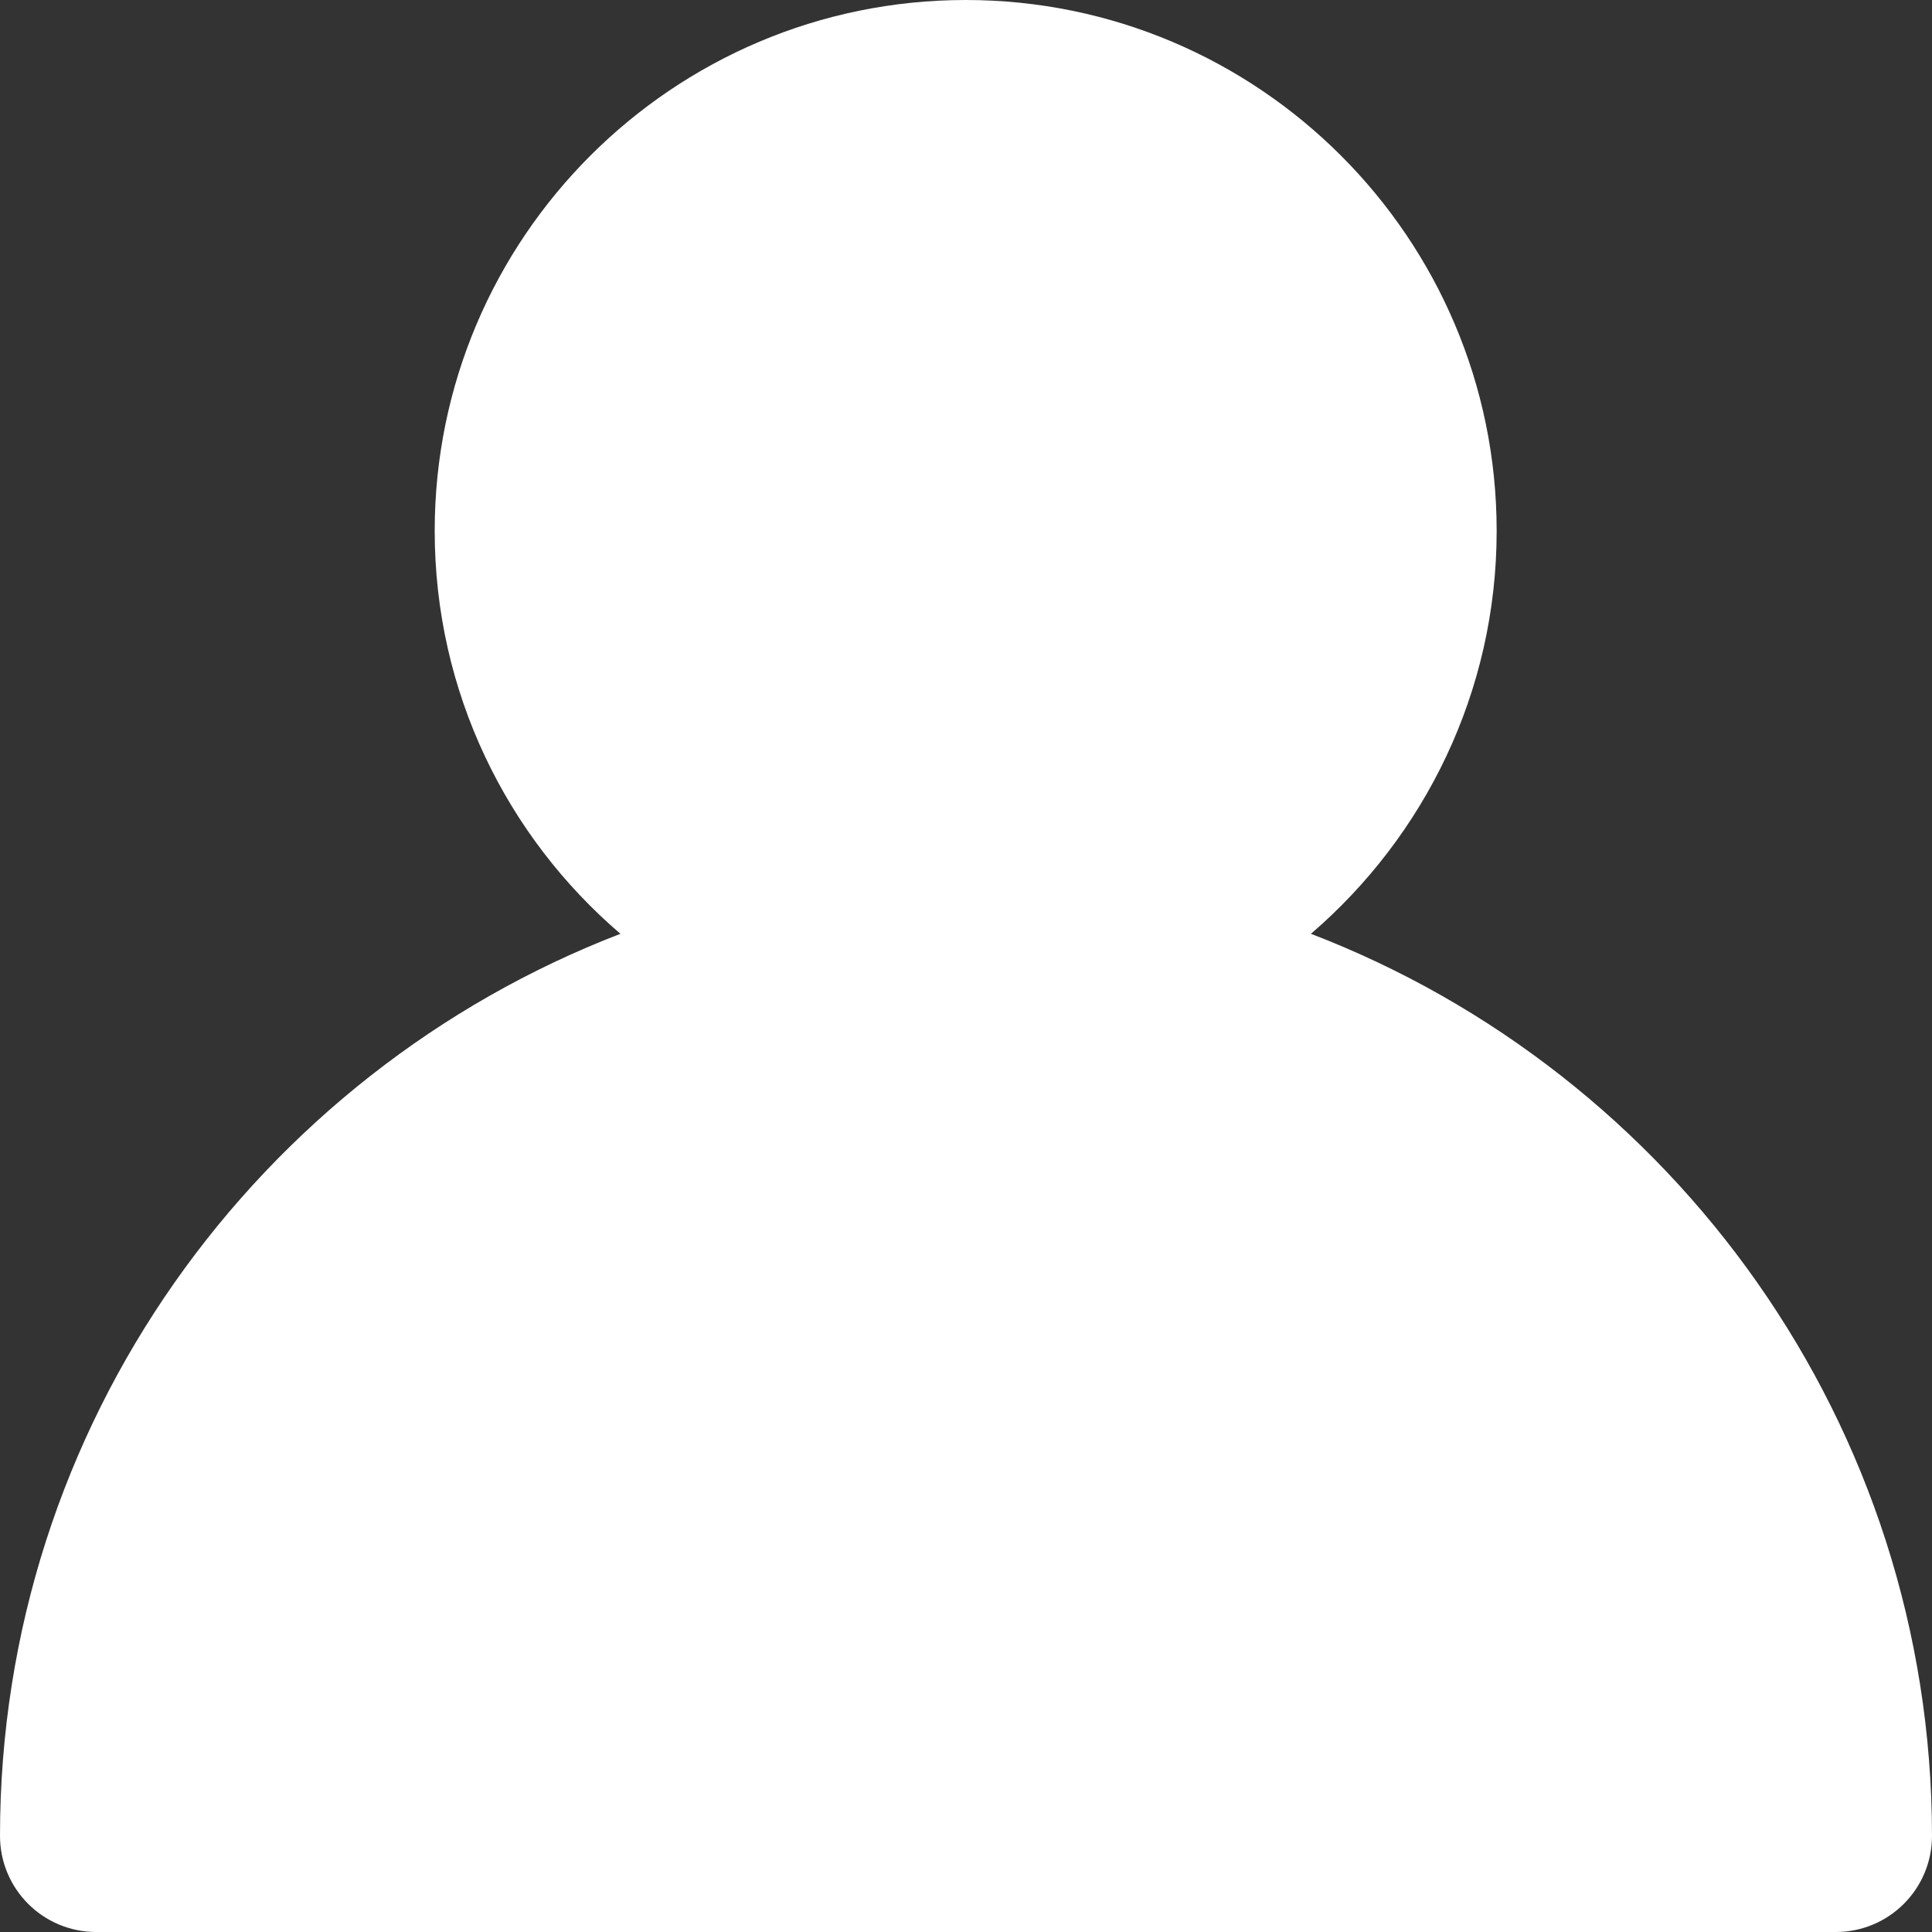 <svg width="15" height="15" viewBox="0 0 15 15" fill="none" xmlns="http://www.w3.org/2000/svg">
<rect x="0" y="0" width="15" height="15" fill="#333333" stroke="none"/>
<g id="Group 136231">
<path id="Vector" d="M1.536 13.504C1.904 10.544 4.436 8.244 7.495 8.244C10.554 8.244 13.086 10.544 13.454 13.504H1.536ZM7.498 1.491C8.947 1.491 10.126 2.671 10.126 4.12C10.126 5.569 8.947 6.748 7.498 6.748C6.048 6.748 4.869 5.569 4.869 4.12C4.866 2.671 6.046 1.491 7.498 1.491ZM10.178 7.25C11.058 6.494 11.62 5.373 11.62 4.122C11.62 1.847 9.77 0 7.498 0C5.225 0 3.375 1.847 3.375 4.122C3.375 5.373 3.934 6.494 4.817 7.25C2.003 8.333 0 11.061 0 14.253C0 14.666 0.334 15 0.747 15H14.253C14.666 15 15 14.666 15 14.253C14.998 11.061 12.995 8.331 10.178 7.25Z" fill="white"/>
<circle id="Ellipse 24" cx="7.5" cy="4.5" r="3.5" fill="white"/>
<path id="Vector 1" d="M2 10C1.5 10.5 1 13 1 13.5V14.5H14V12.5C14 12 13 10.5 12.5 10L10.5 8L6 7.5C4.833 8.167 2.4 9.6 2 10Z" fill="white"/>
</g>
</svg>
